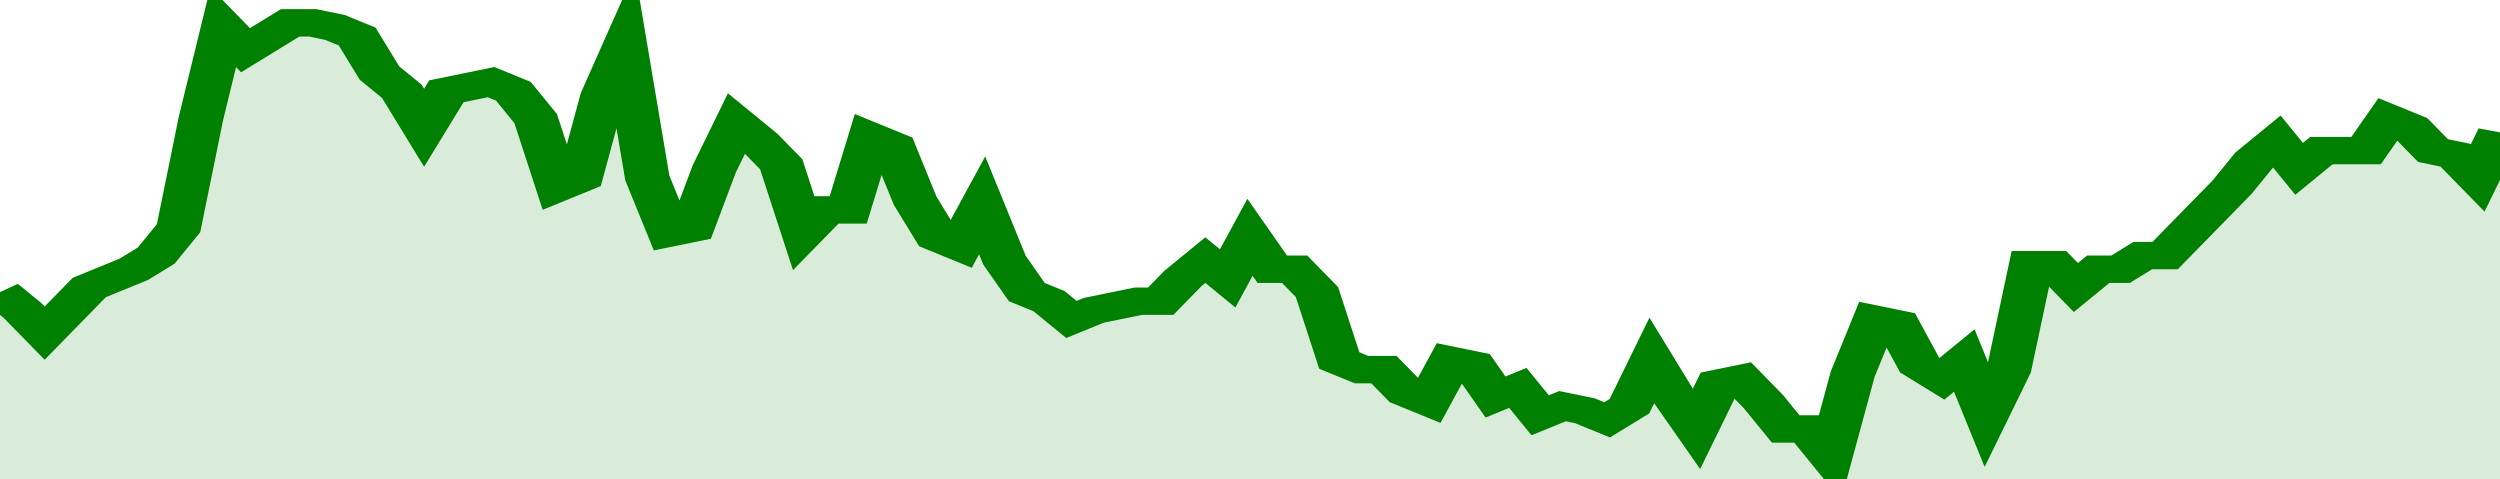 <svg xmlns="http://www.w3.org/2000/svg" viewBox="0 0 336 105" width="120" height="23" preserveAspectRatio="none">
				 <polyline fill="none" stroke="#008000" stroke-width="6" points="0, 64 3, 68 6, 73 9, 68 12, 63 15, 61 18, 59 21, 56 24, 50 27, 26 30, 6 33, 11 36, 8 39, 5 42, 5 45, 6 48, 8 51, 16 54, 20 57, 28 60, 20 63, 19 66, 18 69, 20 72, 26 75, 41 78, 39 81, 21 84, 10 87, 39 90, 51 93, 50 96, 37 99, 27 102, 31 105, 36 108, 51 111, 46 114, 46 117, 30 120, 32 123, 44 126, 52 129, 54 132, 45 135, 57 138, 64 141, 66 144, 70 147, 68 150, 67 153, 66 156, 66 159, 61 162, 57 165, 61 168, 52 171, 59 174, 59 177, 64 180, 79 183, 81 186, 81 189, 86 192, 88 195, 79 198, 80 201, 87 204, 85 207, 91 210, 89 213, 90 216, 92 219, 89 222, 79 225, 87 228, 94 231, 84 234, 83 237, 88 240, 94 243, 94 246, 100 249, 82 252, 70 255, 71 258, 80 261, 83 264, 79 267, 91 270, 81 273, 58 276, 58 279, 63 282, 59 285, 59 288, 56 291, 56 294, 51 297, 46 300, 41 303, 35 306, 31 309, 37 312, 33 315, 33 318, 33 321, 26 324, 28 327, 33 330, 34 333, 39 336, 29 336, 29 "> </polyline>
				 <polygon fill="#008000" opacity="0.15" points="0, 105 0, 64 3, 68 6, 73 9, 68 12, 63 15, 61 18, 59 21, 56 24, 50 27, 26 30, 6 33, 11 36, 8 39, 5 42, 5 45, 6 48, 8 51, 16 54, 20 57, 28 60, 20 63, 19 66, 18 69, 20 72, 26 75, 41 78, 39 81, 21 84, 10 87, 39 90, 51 93, 50 96, 37 99, 27 102, 31 105, 36 108, 51 111, 46 114, 46 117, 30 120, 32 123, 44 126, 52 129, 54 132, 45 135, 57 138, 64 141, 66 144, 70 147, 68 150, 67 153, 66 156, 66 159, 61 162, 57 165, 61 168, 52 171, 59 174, 59 177, 64 180, 79 183, 81 186, 81 189, 86 192, 88 195, 79 198, 80 201, 87 204, 85 207, 91 210, 89 213, 90 216, 92 219, 89 222, 79 225, 87 228, 94 231, 84 234, 83 237, 88 240, 94 243, 94 246, 100 249, 82 252, 70 255, 71 258, 80 261, 83 264, 79 267, 91 270, 81 273, 58 276, 58 279, 63 282, 59 285, 59 288, 56 291, 56 294, 51 297, 46 300, 41 303, 35 306, 31 309, 37 312, 33 315, 33 318, 33 321, 26 324, 28 327, 33 330, 34 333, 39 336, 29 336, 105 "></polygon>
			</svg>